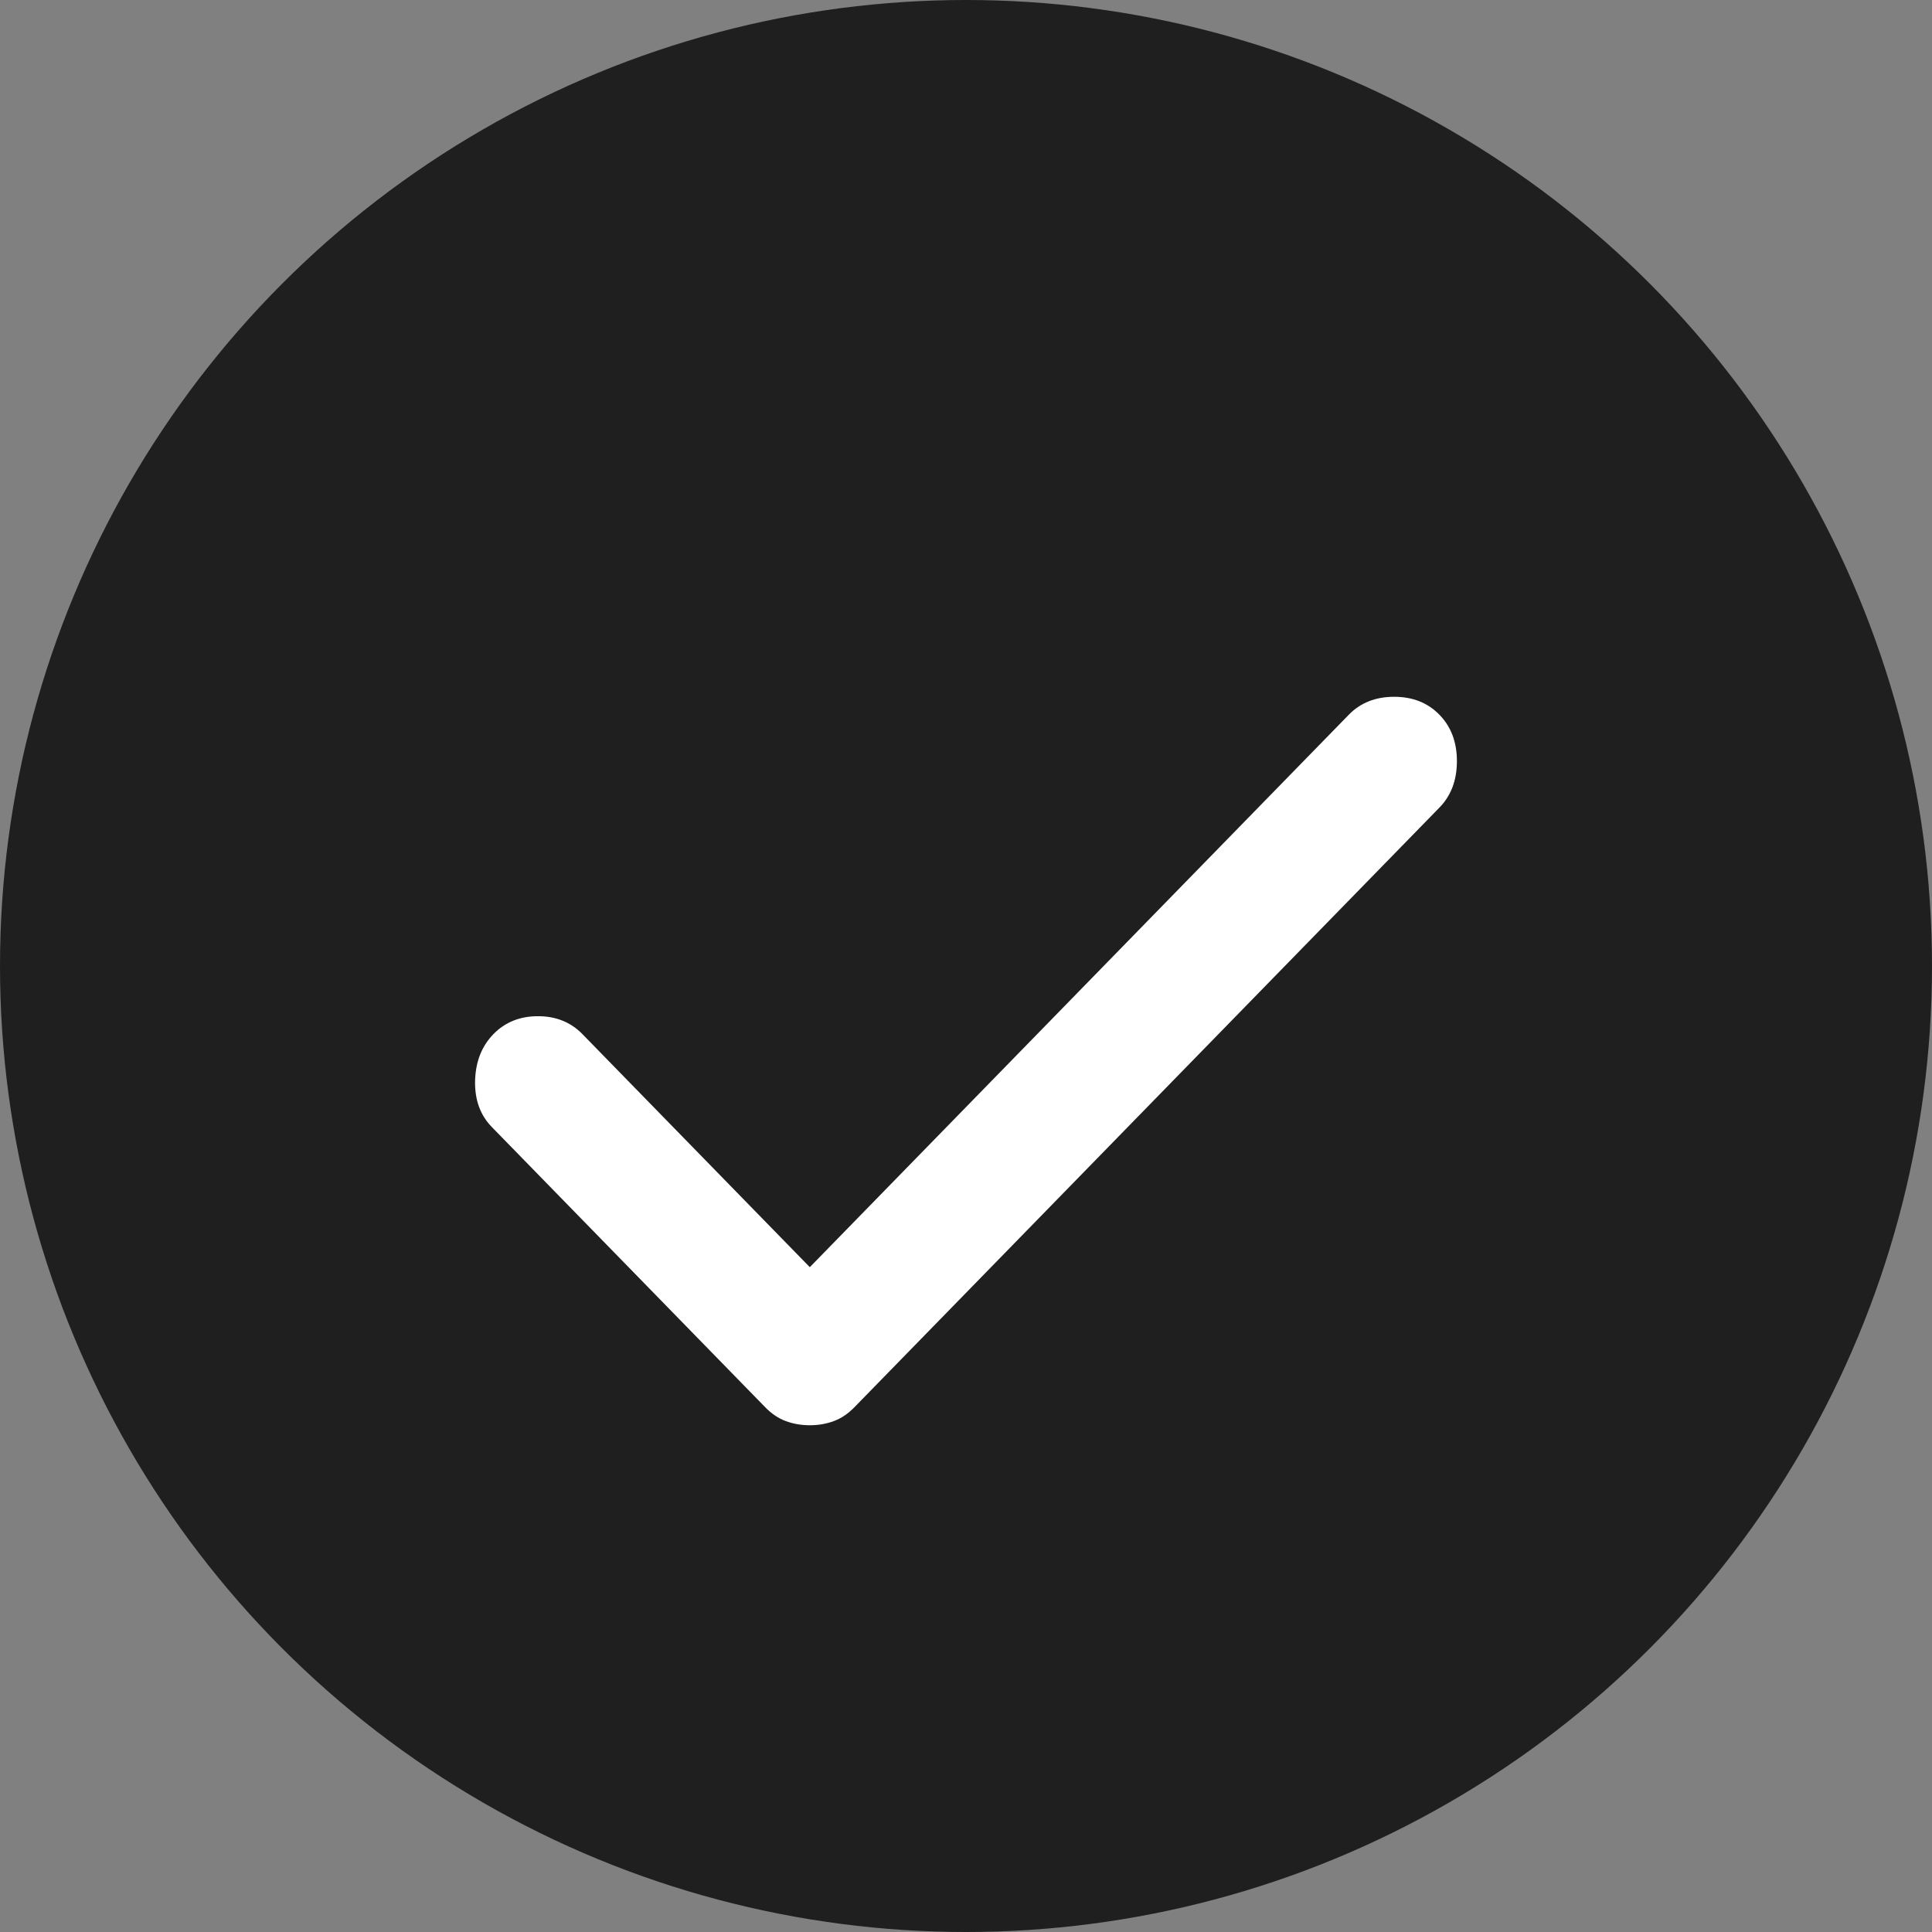 <svg width="64" height="64" viewBox="0 0 64 64" fill="none" xmlns="http://www.w3.org/2000/svg">
<rect x="0" y="0" width="64" height="64" fill="#808080" stroke="none"/>
<circle cx="32" cy="32" r="32" fill="#1F1F1F"/>
<path d="M26.826 47.213C26.545 47.213 26.282 47.168 26.036 47.077C25.79 46.988 25.562 46.835 25.351 46.619L16.292 37.334C15.906 36.938 15.722 36.425 15.738 35.794C15.757 35.165 15.959 34.653 16.345 34.257C16.731 33.861 17.223 33.663 17.82 33.663C18.417 33.663 18.908 33.861 19.294 34.257L26.826 41.977L44.681 23.676C45.067 23.28 45.567 23.082 46.183 23.082C46.796 23.082 47.296 23.28 47.682 23.676C48.069 24.072 48.262 24.584 48.262 25.213C48.262 25.844 48.069 26.357 47.682 26.753L28.301 46.619C28.09 46.835 27.862 46.988 27.616 47.077C27.37 47.168 27.107 47.213 26.826 47.213Z" fill="white"/>
</svg>
